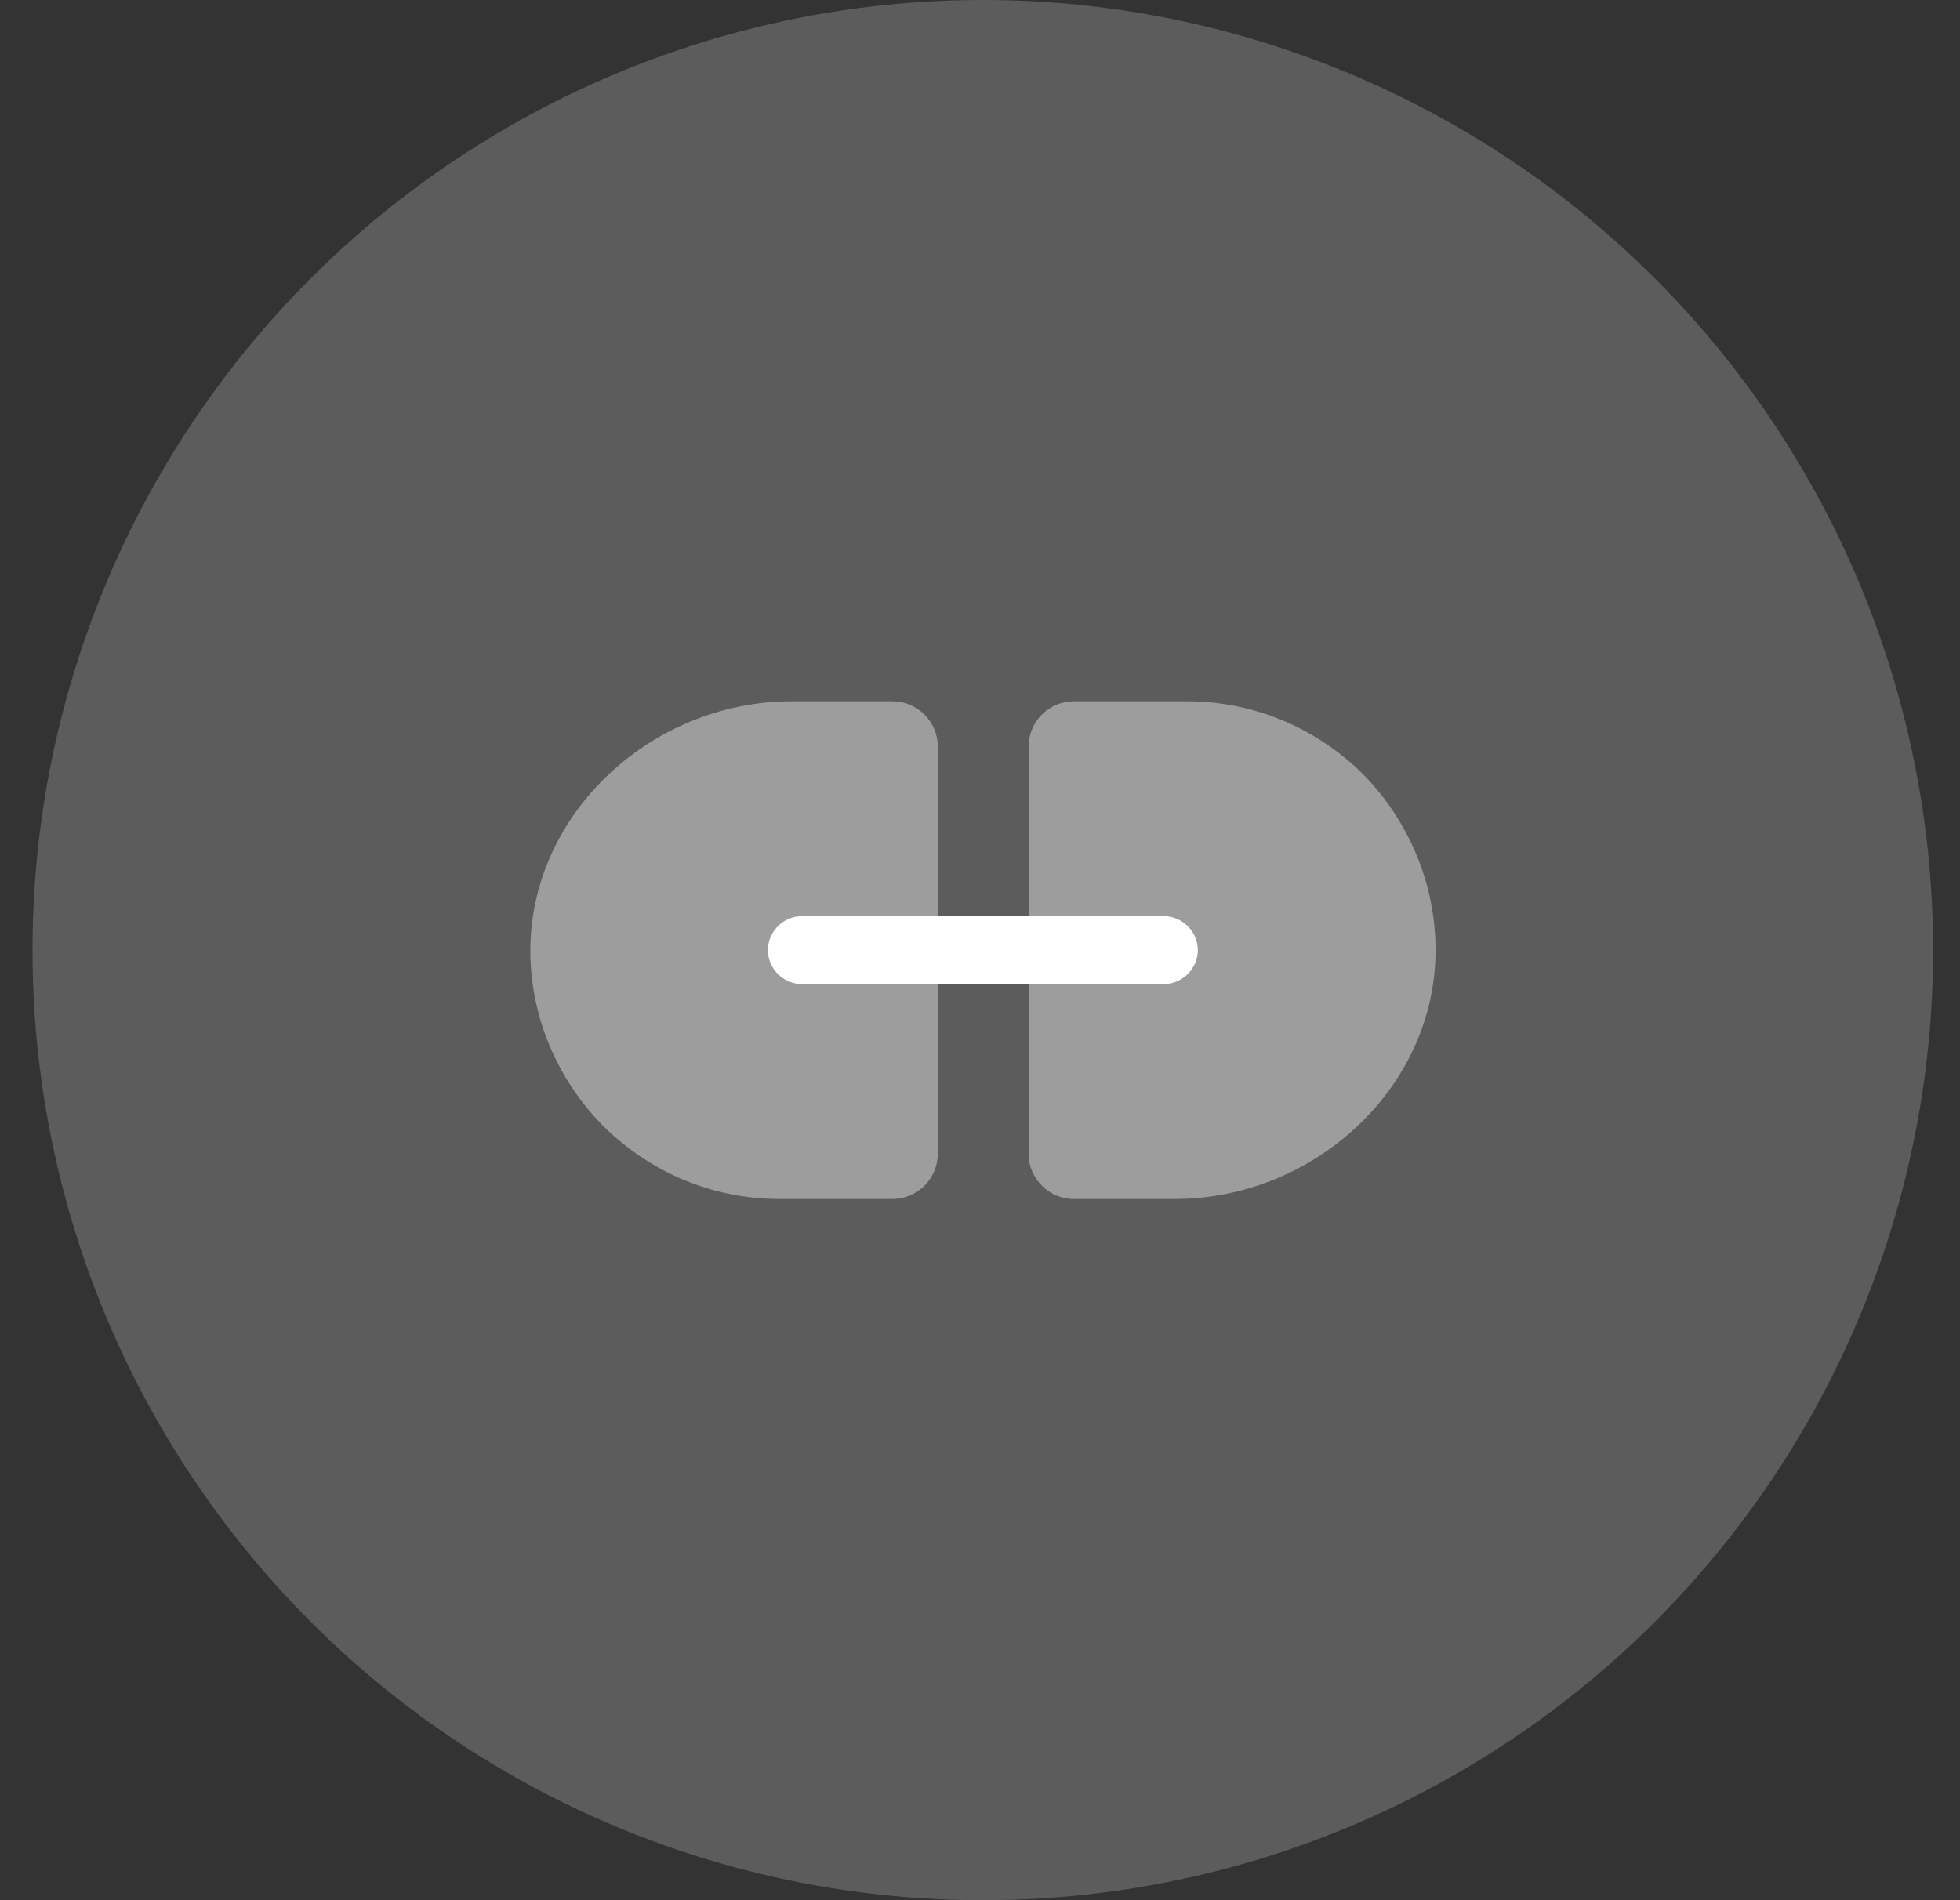 <svg width="33" height="32" viewBox="0 0 33 32" fill="none" xmlns="http://www.w3.org/2000/svg">
<rect x="0" y="0" width="33" height="32" fill="#333333" stroke="none"/>
<circle opacity="0.2" cx="16.547" cy="16" r="16" fill="white"/>
<path opacity="0.4" d="M15.789 12.572V19.429C15.789 19.848 15.446 20.191 15.027 20.191H13.122C11.964 20.191 10.92 19.718 10.158 18.964C9.442 18.24 8.977 17.257 8.932 16.168C8.84 13.775 10.928 11.81 13.328 11.81H15.027C15.446 11.81 15.789 12.152 15.789 12.572Z" fill="white"/>
<path opacity="0.4" d="M24.167 15.832C24.266 18.232 22.179 20.191 19.779 20.191H18.08C17.661 20.191 17.318 19.848 17.318 19.429V12.572C17.318 12.152 17.661 11.81 18.08 11.81H19.985C21.143 11.81 22.186 12.282 22.948 13.036C23.657 13.76 24.122 14.743 24.167 15.832Z" fill="white"/>
<path d="M19.595 16.572H13.5C13.188 16.572 12.929 16.312 12.929 16C12.929 15.688 13.188 15.429 13.5 15.429H19.595C19.908 15.429 20.167 15.688 20.167 16C20.167 16.312 19.908 16.572 19.595 16.572Z" fill="white"/>
</svg>
